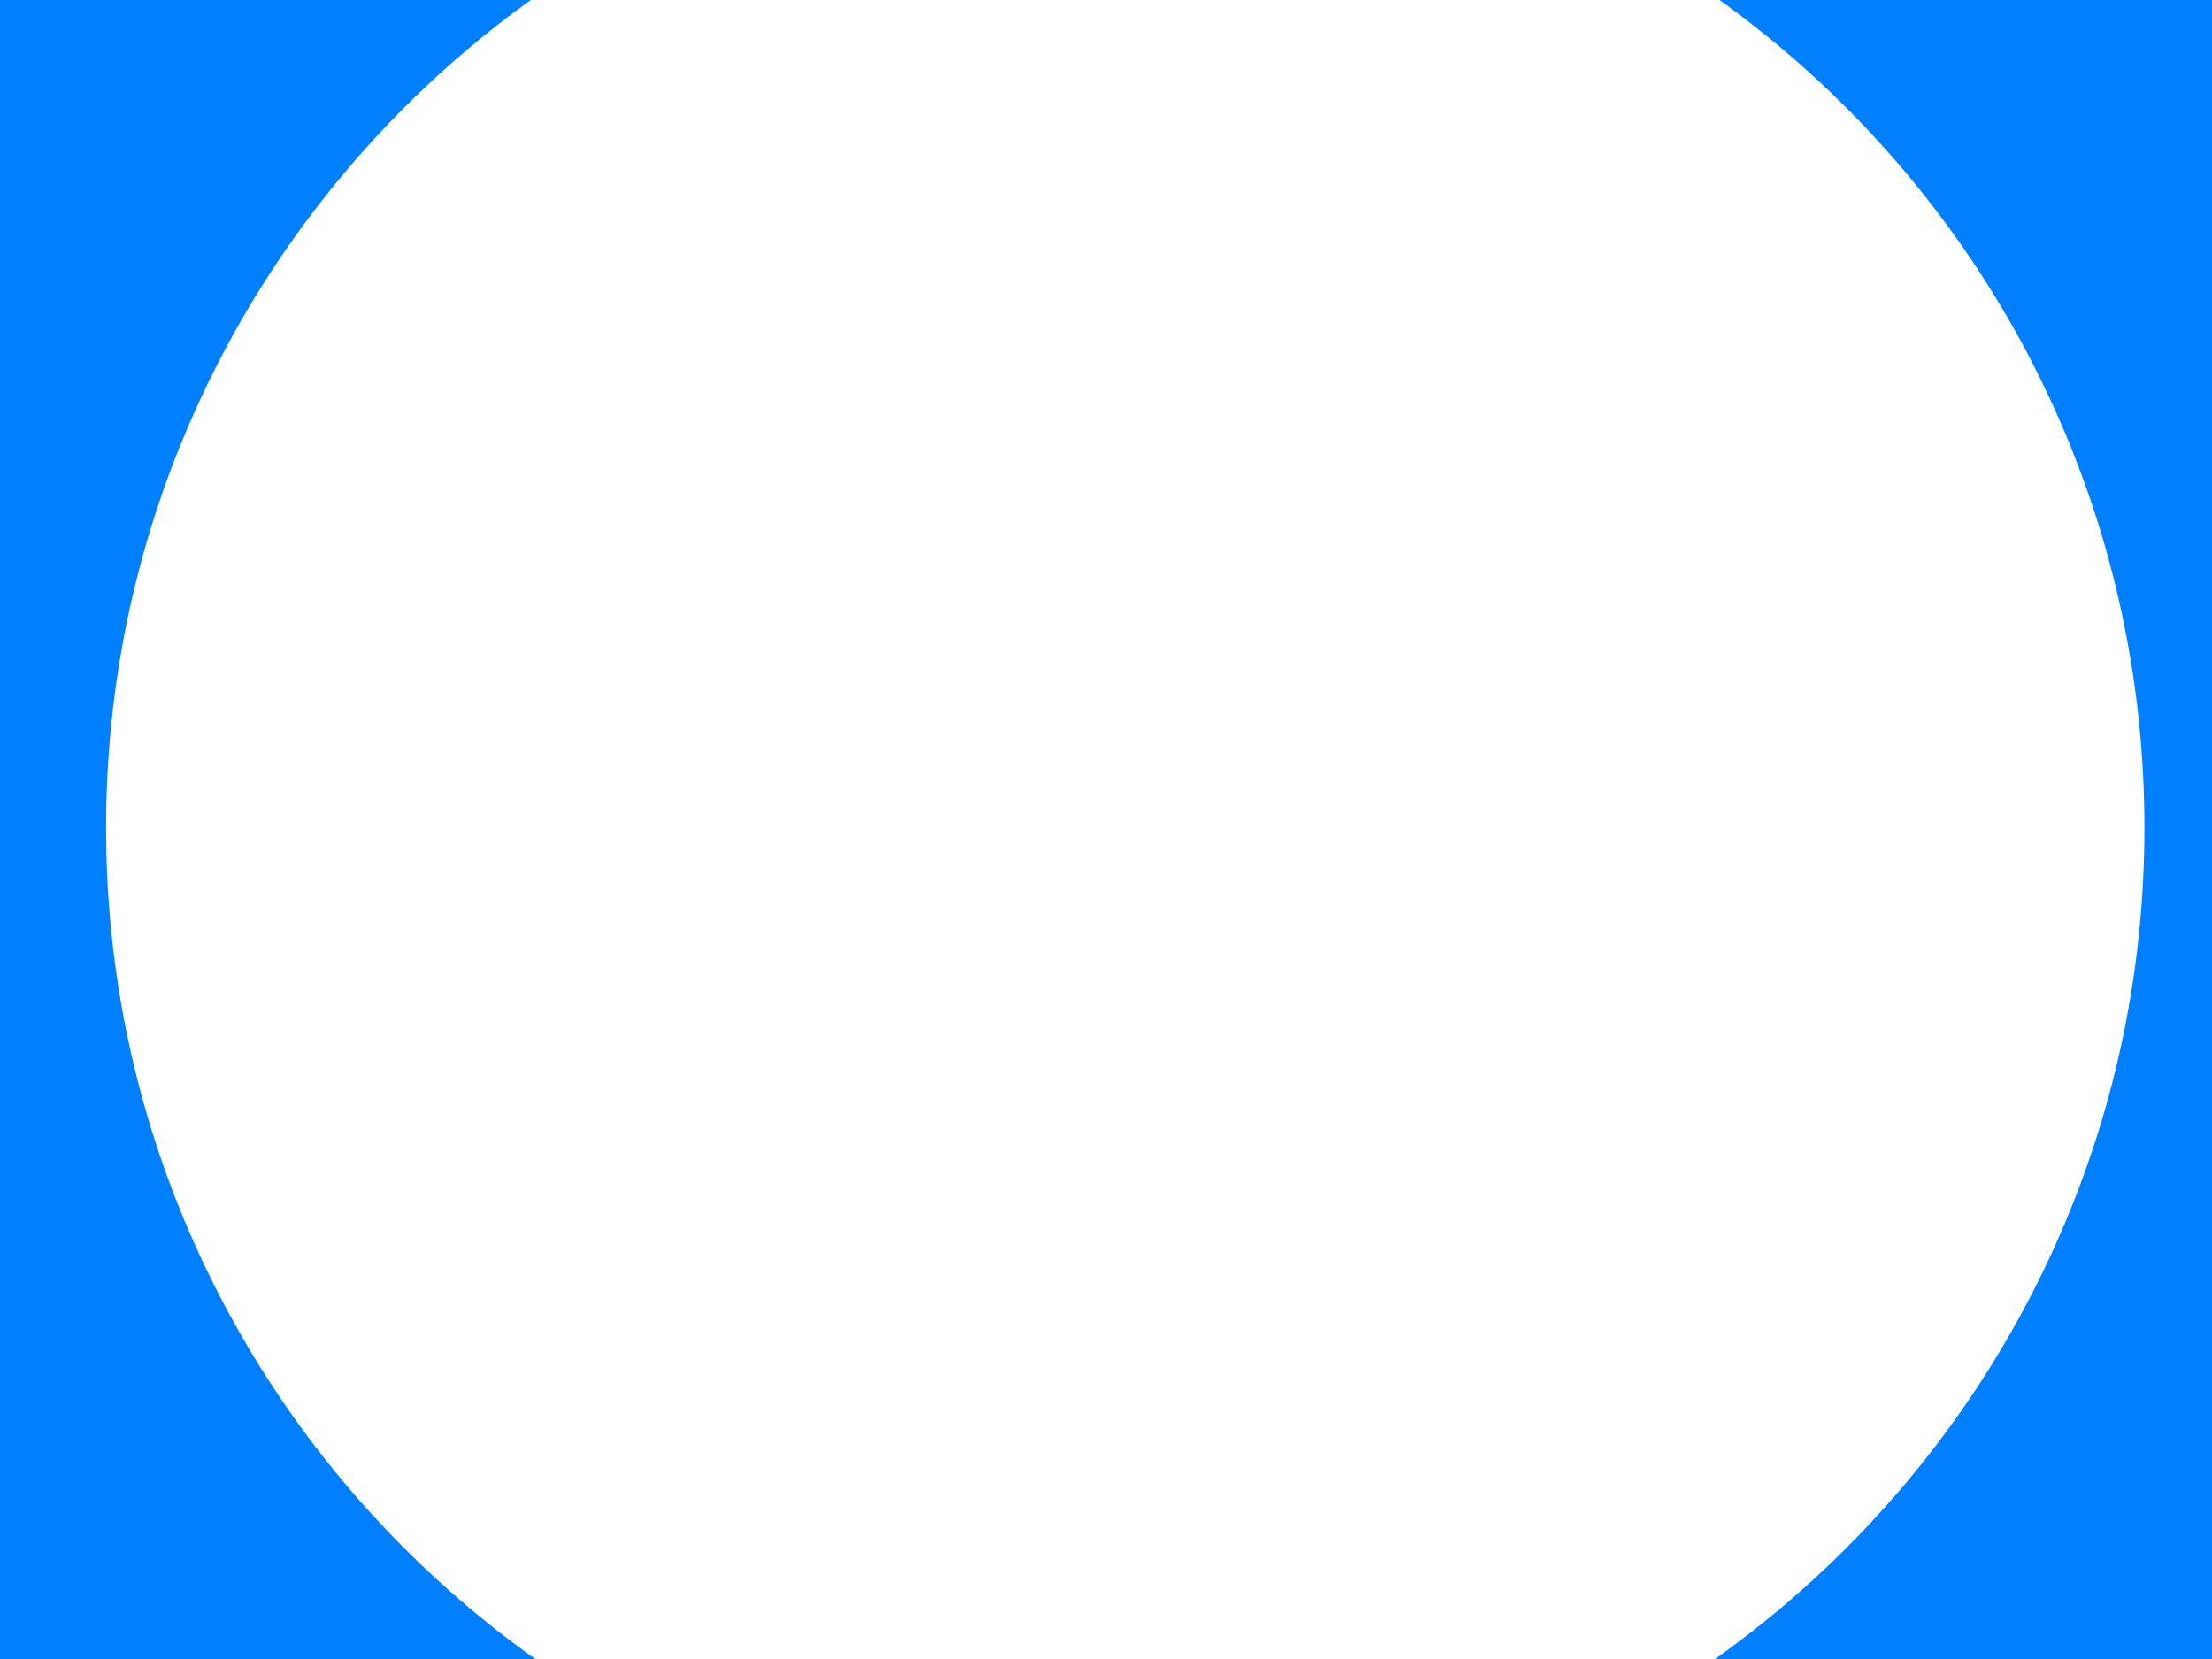 <?xml version="1.0"?><svg width="640" height="480" xmlns="http://www.w3.org/2000/svg">
 <title>High Resolution Gear</title>
 <g>
  <title>Layer 1</title>
  <g id="layer1">
   <path fill="#007fff" stroke-width="2" stroke-linecap="round" stroke-linejoin="round" stroke-miterlimit="4" stroke-dashoffset="0" id="path4050" d="m283.674,-259l-20.769,118.302l0.08,0.08c-25.386,4.148 -49.948,10.796 -73.409,19.65l0,-0.079l-77.085,-92.102l-72.451,41.857l41.138,112.79l0.16,0.079c-19.642,16.124 -37.645,34.19 -53.759,53.84l-0.08,-0.24l-112.79,-41.139l-41.857,72.451l92.102,77.165c-8.839,23.441 -15.429,47.966 -19.571,73.329l-0.08,-0.079l-118.302,20.769l0,83.714l118.302,20.769l0.08,-0.079c4.142,25.363 10.732,49.888 19.571,73.33l-92.102,77.164l41.857,72.451l112.79,-41.138l0.08,-0.241c16.114,19.649 34.117,37.717 53.759,53.839l-0.16,0.079l-41.138,112.791l72.451,41.857l77.085,-92.101l0,-0.079c23.461,8.853 48.023,15.502 73.409,19.65l-0.08,0.079l20.769,118.303l83.634,0l20.769,-118.303l-0.08,-0.079c25.382,-4.137 49.951,-10.73 73.41,-19.571l77.164,92.102l72.451,-41.857l-41.218,-112.791c19.598,-16.082 37.592,-34.086 53.68,-53.679l112.87,41.138l41.777,-72.451l-92.021,-77.164c8.841,-23.445 15.507,-47.963 19.65,-73.33l118.303,-20.689l0,-83.714l-118.303,-20.769c-4.144,-25.339 -10.818,-49.829 -19.65,-73.25l92.021,-77.164l-41.777,-72.451l-112.87,41.138c-16.088,-19.593 -34.081,-37.597 -53.68,-53.679l41.218,-112.791l-72.451,-41.857l-77.164,92.102c-23.459,-8.84 -48.028,-15.434 -73.41,-19.571l0.08,-0.079l-20.769,-118.302l-83.634,0l0,-0.001l0,0zm41.857,203.694c162.853,0 294.917,131.984 294.917,294.837c0,162.853 -132.064,294.837 -294.917,294.837c-162.853,0 -294.837,-131.984 -294.837,-294.837c0,-162.853 131.984,-294.837 294.837,-294.837z"/>
  </g>
 </g>
</svg>